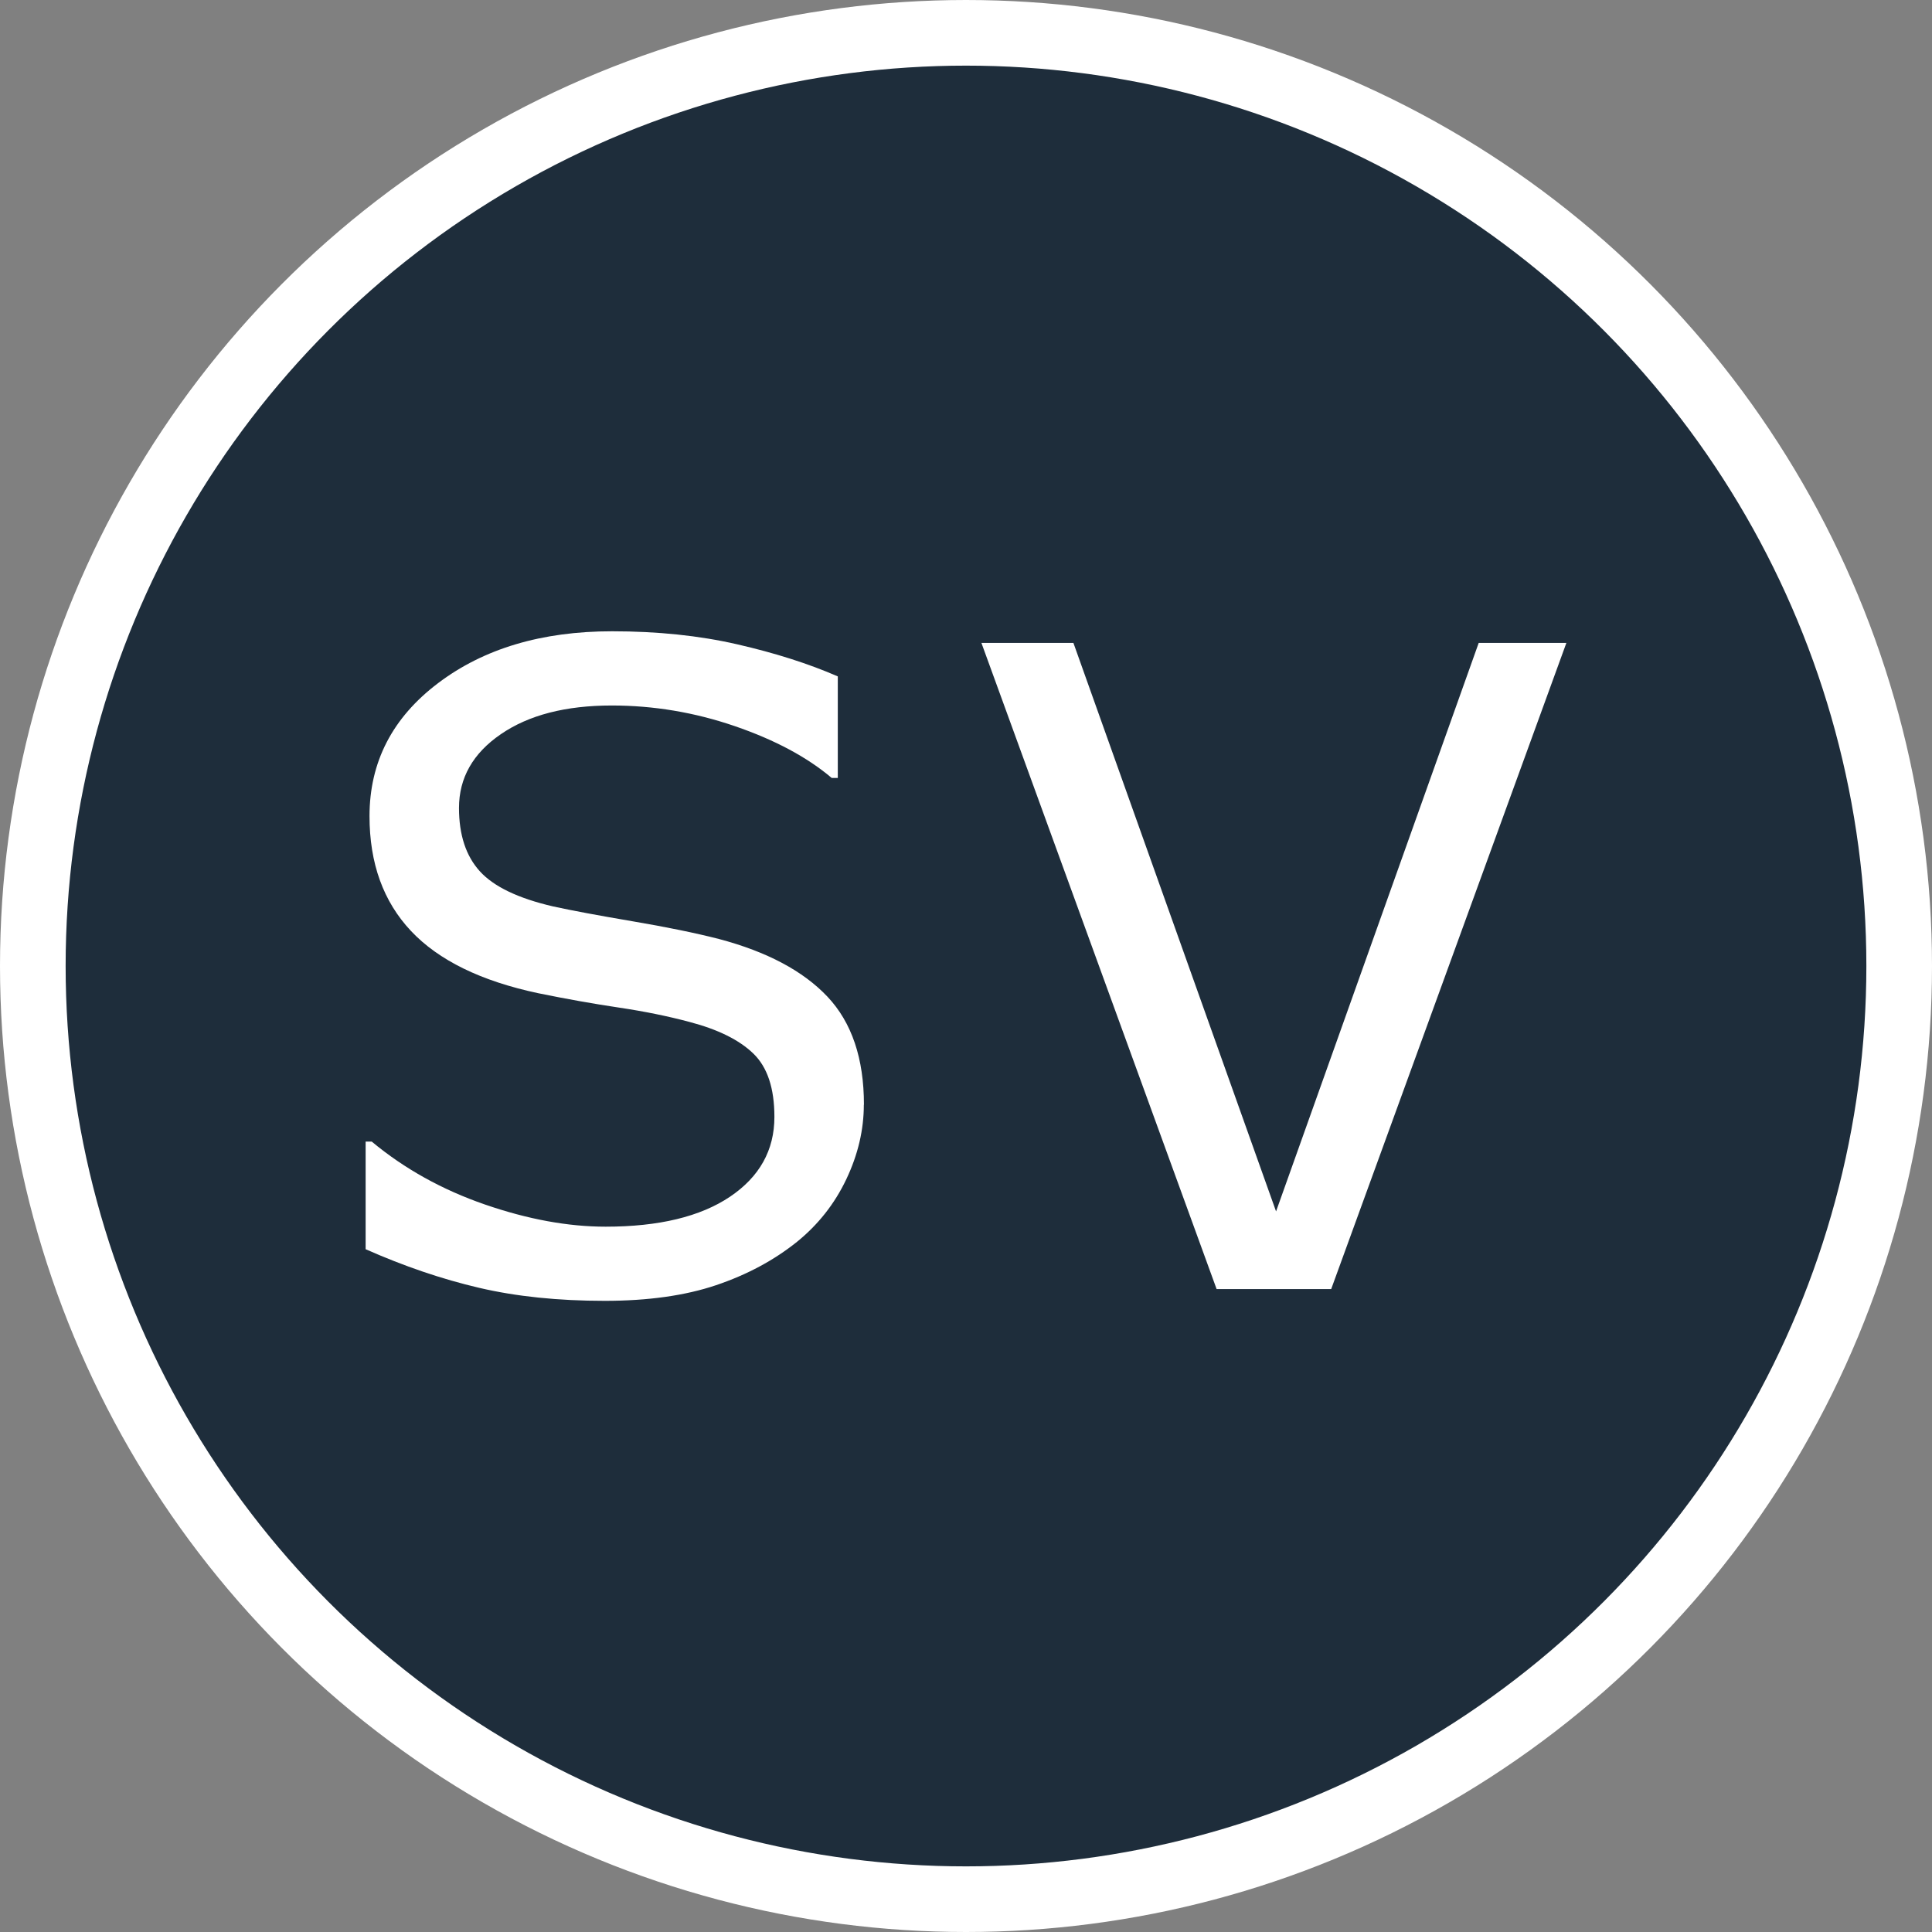 <?xml version="1.0" encoding="UTF-8"?>
<svg xmlns="http://www.w3.org/2000/svg" id="Ebene_2" viewBox="0 0 353.24 353.24">
  <rect x="0" y="0" width="353.24" height="353.24" fill="#808080" stroke="none"/>
  <defs>
    <style>
      .cls-1 {
        fill: #fff;
      }

      .cls-2 {
        fill: #1e2d3b;
        stroke: #fff;
        stroke-miterlimit: 10;
        stroke-width: 12px;
      }
    </style>
  </defs>
  <g id="Ebene_1-2" data-name="Ebene_1">
    <circle class="cls-2" cx="176.62" cy="176.62" r="170.62"></circle>
    <g>
      <path class="cls-1" d="M157.94,201.97c0,4.6-1.07,9.15-3.21,13.65-2.14,4.5-5.15,8.3-9.01,11.43-4.23,3.39-9.16,6.03-14.8,7.93-5.63,1.9-12.42,2.86-20.35,2.86-8.52,0-16.17-.79-22.97-2.38-6.8-1.59-13.71-3.94-20.75-7.06v-19.68h1.11c5.98,4.97,12.88,8.81,20.71,11.51,7.83,2.7,15.18,4.05,22.06,4.05,9.73,0,17.31-1.83,22.73-5.47,5.42-3.65,8.13-8.52,8.13-14.6,0-5.24-1.28-9.1-3.85-11.58-2.57-2.49-6.47-4.42-11.7-5.79-3.97-1.06-8.26-1.93-12.89-2.62-4.63-.69-9.53-1.56-14.72-2.62-10.47-2.22-18.24-6.02-23.29-11.39-5.05-5.37-7.58-12.36-7.58-20.99,0-9.89,4.18-18,12.54-24.32,8.36-6.32,18.96-9.48,31.82-9.48,8.3,0,15.92.79,22.85,2.38,6.93,1.59,13.06,3.54,18.41,5.87v18.57h-1.11c-4.5-3.81-10.41-6.97-17.73-9.48-7.33-2.51-14.82-3.77-22.49-3.77-8.41,0-15.17,1.74-20.27,5.24-5.1,3.49-7.66,7.99-7.66,13.49,0,4.92,1.27,8.78,3.81,11.58,2.54,2.8,7.01,4.95,13.41,6.43,3.39.74,8.2,1.64,14.44,2.7,6.24,1.06,11.53,2.14,15.87,3.25,8.78,2.33,15.39,5.84,19.84,10.55,4.44,4.71,6.67,11.29,6.67,19.76Z"></path>
      <path class="cls-1" d="M286.39,117.55l-43,118.14h-20.95l-43-118.14h16.82l37.05,103.94,37.05-103.94h16.03Z"></path>
    </g>
  </g>
</svg>
